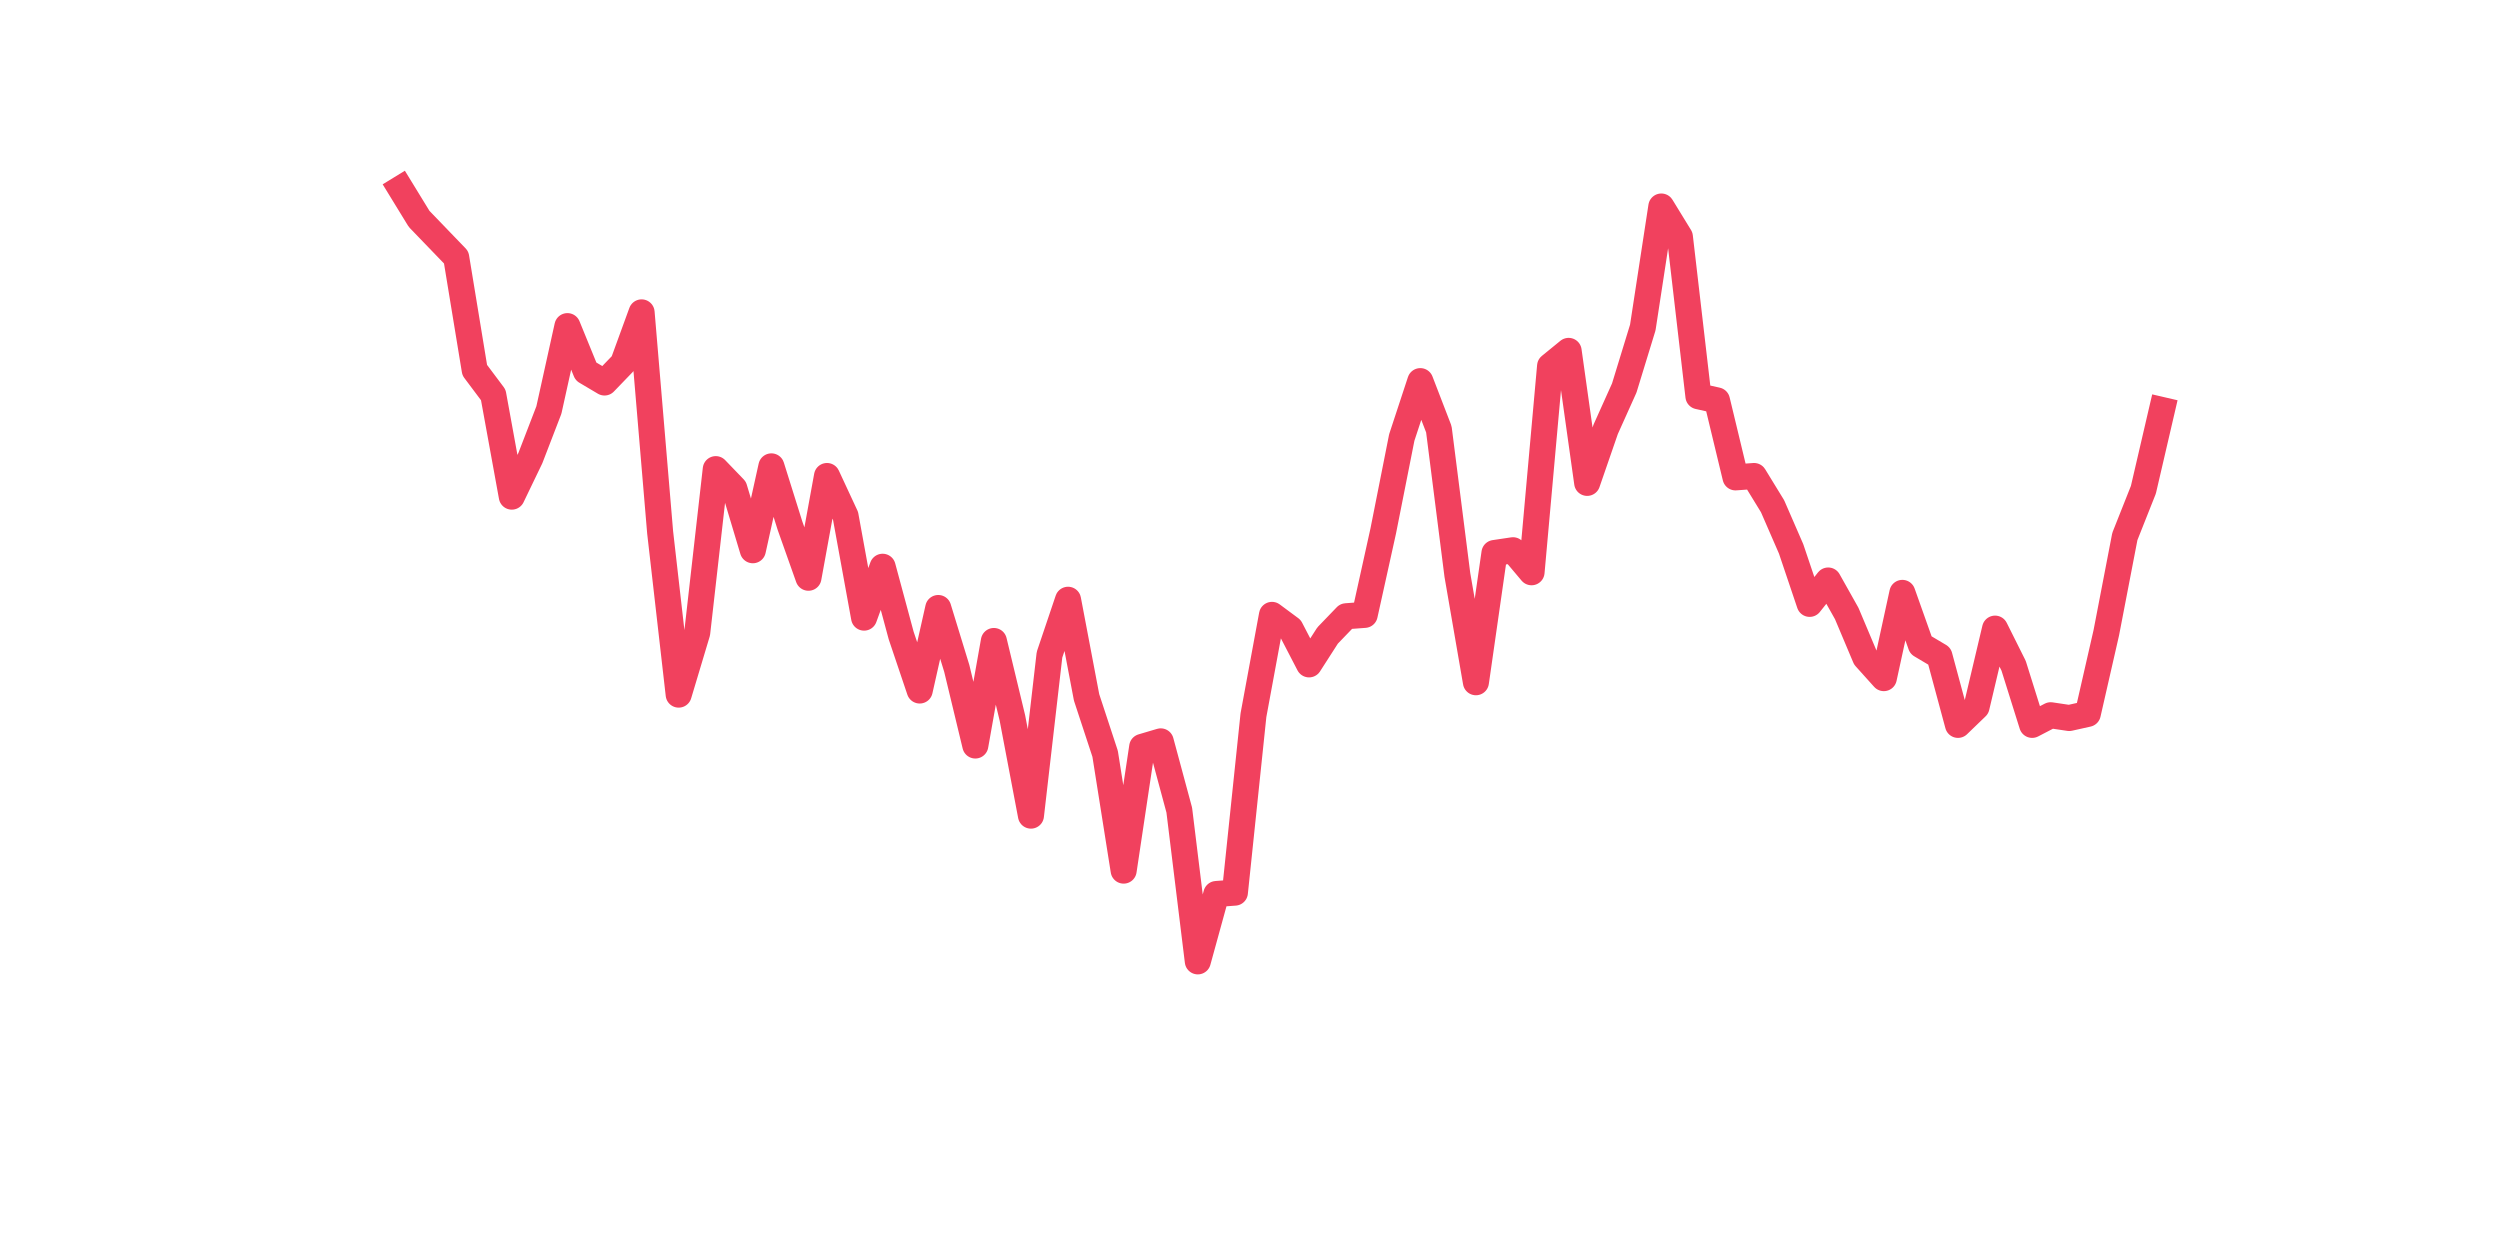 <?xml version="1.0" encoding="utf-8" standalone="no"?>
<!DOCTYPE svg PUBLIC "-//W3C//DTD SVG 1.1//EN"
  "http://www.w3.org/Graphics/SVG/1.1/DTD/svg11.dtd">
<svg xmlns:xlink="http://www.w3.org/1999/xlink" width="144pt" height="72pt" viewBox="0 0 144 72" xmlns="http://www.w3.org/2000/svg" version="1.1">
 <defs>
  <style type="text/css">*{stroke-linejoin: round; stroke-linecap: butt}</style>
 </defs>
 <g id="figure_1">
  <g id="patch_1">
   <path d="M 0 72 
L 144 72 
L 144 0 
L 0 0 
z
" style="fill: #ffffff"/>
  </g>
  <g id="axes_1">
   <g id="line2d_1">
    <path d="M 23.073 10.865 
L 24.141 12.608 
L 25.209 13.717 
L 26.277 14.825 
L 27.344 21.32 
L 28.412 22.745 
L 29.48 28.606 
L 30.548 26.388 
L 31.616 23.616 
L 32.684 18.785 
L 33.752 21.399 
L 34.82 22.032 
L 35.888 20.924 
L 36.956 17.993 
L 38.024 30.665 
L 39.092 40.01 
L 40.16 36.446 
L 41.228 27.022 
L 42.296 28.131 
L 43.364 31.694 
L 44.432 26.863 
L 45.5 30.269 
L 46.567 33.278 
L 47.635 27.418 
L 48.703 29.715 
L 49.771 35.575 
L 50.839 32.645 
L 51.907 36.605 
L 52.975 39.773 
L 54.043 35.021 
L 55.111 38.505 
L 56.179 42.941 
L 57.247 36.921 
L 58.315 41.357 
L 59.383 46.98 
L 60.451 37.713 
L 61.519 34.546 
L 62.587 40.169 
L 63.655 43.416 
L 64.722 50.147 
L 65.79 43.02 
L 66.858 42.703 
L 67.926 46.663 
L 68.994 55.375 
L 70.062 51.494 
L 71.13 51.415 
L 72.198 41.198 
L 73.266 35.417 
L 74.334 36.209 
L 75.402 38.268 
L 76.47 36.605 
L 77.538 35.496 
L 78.606 35.417 
L 79.674 30.586 
L 80.742 25.2 
L 81.81 21.953 
L 82.878 24.725 
L 83.945 33.12 
L 85.013 39.297 
L 86.081 31.853 
L 87.149 31.694 
L 88.217 32.962 
L 89.285 21.082 
L 90.353 20.211 
L 91.421 27.814 
L 92.489 24.725 
L 93.557 22.349 
L 94.625 18.864 
L 95.693 11.895 
L 96.761 13.637 
L 97.829 22.824 
L 98.897 23.062 
L 99.965 27.497 
L 101.033 27.418 
L 102.1 29.16 
L 103.168 31.615 
L 104.236 34.783 
L 105.304 33.437 
L 106.372 35.338 
L 107.44 37.872 
L 108.508 39.06 
L 109.576 34.15 
L 110.644 37.159 
L 111.712 37.793 
L 112.78 41.753 
L 113.848 40.723 
L 114.916 36.209 
L 115.984 38.347 
L 117.052 41.753 
L 118.12 41.198 
L 119.188 41.357 
L 120.256 41.119 
L 121.323 36.446 
L 122.391 30.902 
L 123.459 28.21 
L 124.527 23.616 
" clip-path="url(#p2482114d7f)" style="fill: none; stroke: #f1415e; stroke-width: 1.5; stroke-linecap: square"/>
   </g>
  </g>
 </g>
 <defs>
  <clipPath id="p2482114d7f">
   <rect x="18" y="8.64" width="111.6" height="48.96"/>
  </clipPath>
 </defs>
</svg>
